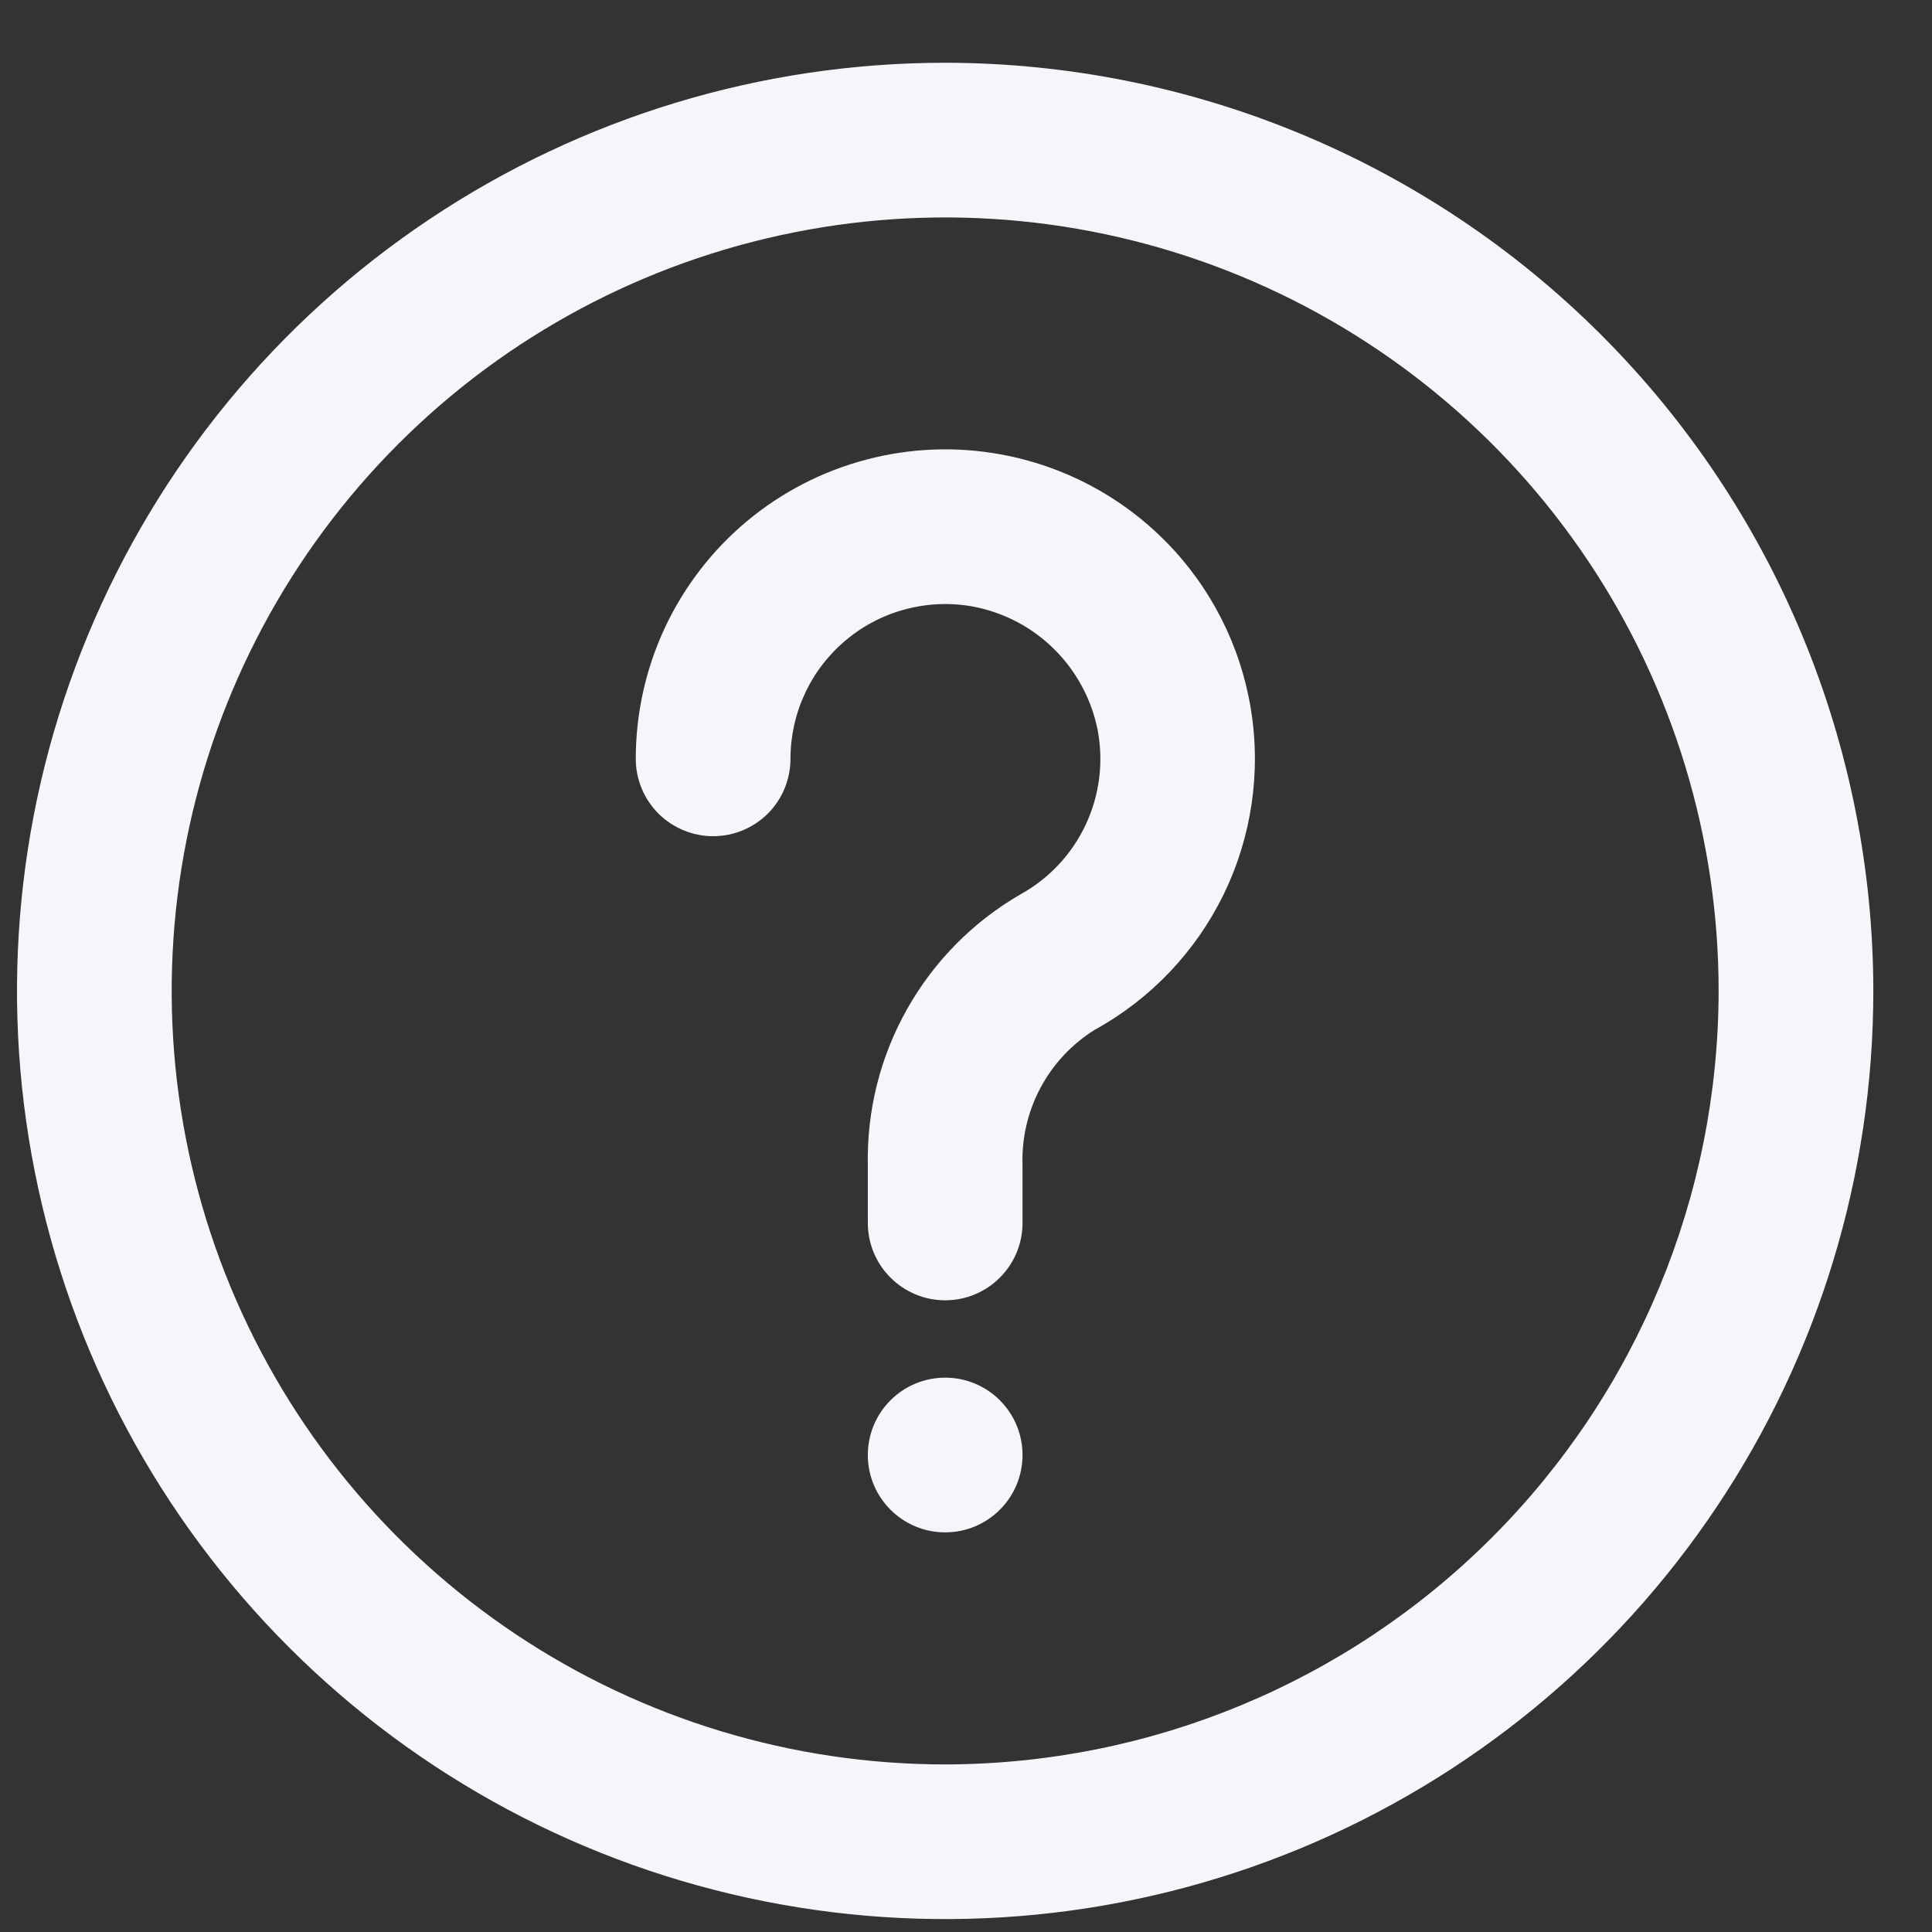 <svg width="27" height="27" viewBox="0 0 27 27" fill="none" xmlns="http://www.w3.org/2000/svg">
<rect x="0" y="0" width="27" height="27" fill="#333333" stroke="none"/>
<g clip-path="url(#clip0_101_771)">
<path d="M13.209 0.877C10.644 0.877 8.136 1.638 6.003 3.063C3.869 4.488 2.207 6.514 1.225 8.884C0.243 11.255 -0.014 13.863 0.487 16.379C0.987 18.895 2.223 21.206 4.037 23.02C5.851 24.834 8.162 26.07 10.678 26.57C13.195 27.071 15.803 26.814 18.173 25.832C20.543 24.85 22.569 23.188 23.994 21.055C25.42 18.922 26.18 16.414 26.18 13.848C26.177 10.409 24.809 7.112 22.377 4.68C19.945 2.248 16.648 0.881 13.209 0.877V0.877ZM13.209 24.658C11.071 24.658 8.981 24.024 7.204 22.836C5.426 21.648 4.041 19.96 3.222 17.985C2.404 16.01 2.19 13.836 2.607 11.739C3.024 9.643 4.054 7.717 5.566 6.205C7.077 4.693 9.003 3.664 11.1 3.247C13.197 2.829 15.37 3.044 17.346 3.862C19.321 4.68 21.009 6.065 22.197 7.843C23.384 9.62 24.018 11.71 24.018 13.848C24.015 16.714 22.875 19.462 20.849 21.488C18.823 23.515 16.075 24.654 13.209 24.658Z" fill="#F5F6FA"/>
<path d="M13.984 6.35C13.361 6.236 12.72 6.261 12.107 6.423C11.495 6.584 10.925 6.878 10.438 7.284C9.952 7.69 9.561 8.198 9.292 8.772C9.024 9.346 8.885 9.972 8.885 10.605C8.885 10.892 8.999 11.167 9.202 11.37C9.405 11.572 9.68 11.686 9.966 11.686C10.253 11.686 10.528 11.572 10.731 11.37C10.933 11.167 11.047 10.892 11.047 10.605C11.047 10.287 11.117 9.973 11.252 9.685C11.387 9.397 11.584 9.143 11.829 8.94C12.073 8.737 12.36 8.59 12.668 8.511C12.976 8.431 13.298 8.42 13.61 8.479C14.037 8.562 14.43 8.77 14.738 9.078C15.046 9.385 15.255 9.777 15.34 10.203C15.425 10.651 15.366 11.115 15.172 11.527C14.978 11.94 14.658 12.28 14.259 12.5C13.597 12.883 13.051 13.437 12.676 14.103C12.301 14.769 12.112 15.524 12.128 16.288V17.091C12.128 17.378 12.242 17.653 12.445 17.855C12.648 18.058 12.922 18.172 13.209 18.172C13.496 18.172 13.771 18.058 13.973 17.855C14.176 17.653 14.29 17.378 14.29 17.091V16.288C14.277 15.912 14.362 15.539 14.539 15.206C14.715 14.874 14.976 14.594 15.295 14.394C16.078 13.964 16.709 13.302 17.101 12.499C17.492 11.695 17.625 10.791 17.481 9.909C17.338 9.027 16.924 8.211 16.298 7.574C15.672 6.937 14.863 6.509 13.984 6.35Z" fill="#F5F6FA"/>
<path d="M14.29 20.334C14.29 19.737 13.806 19.253 13.209 19.253C12.612 19.253 12.128 19.737 12.128 20.334C12.128 20.931 12.612 21.415 13.209 21.415C13.806 21.415 14.29 20.931 14.29 20.334Z" fill="#F5F6FA"/>
</g>
<defs>
<clipPath id="clip0_101_771">
<rect width="25.943" height="25.943" fill="white" transform="translate(0.238 0.877)"/>
</clipPath>
</defs>
</svg>
